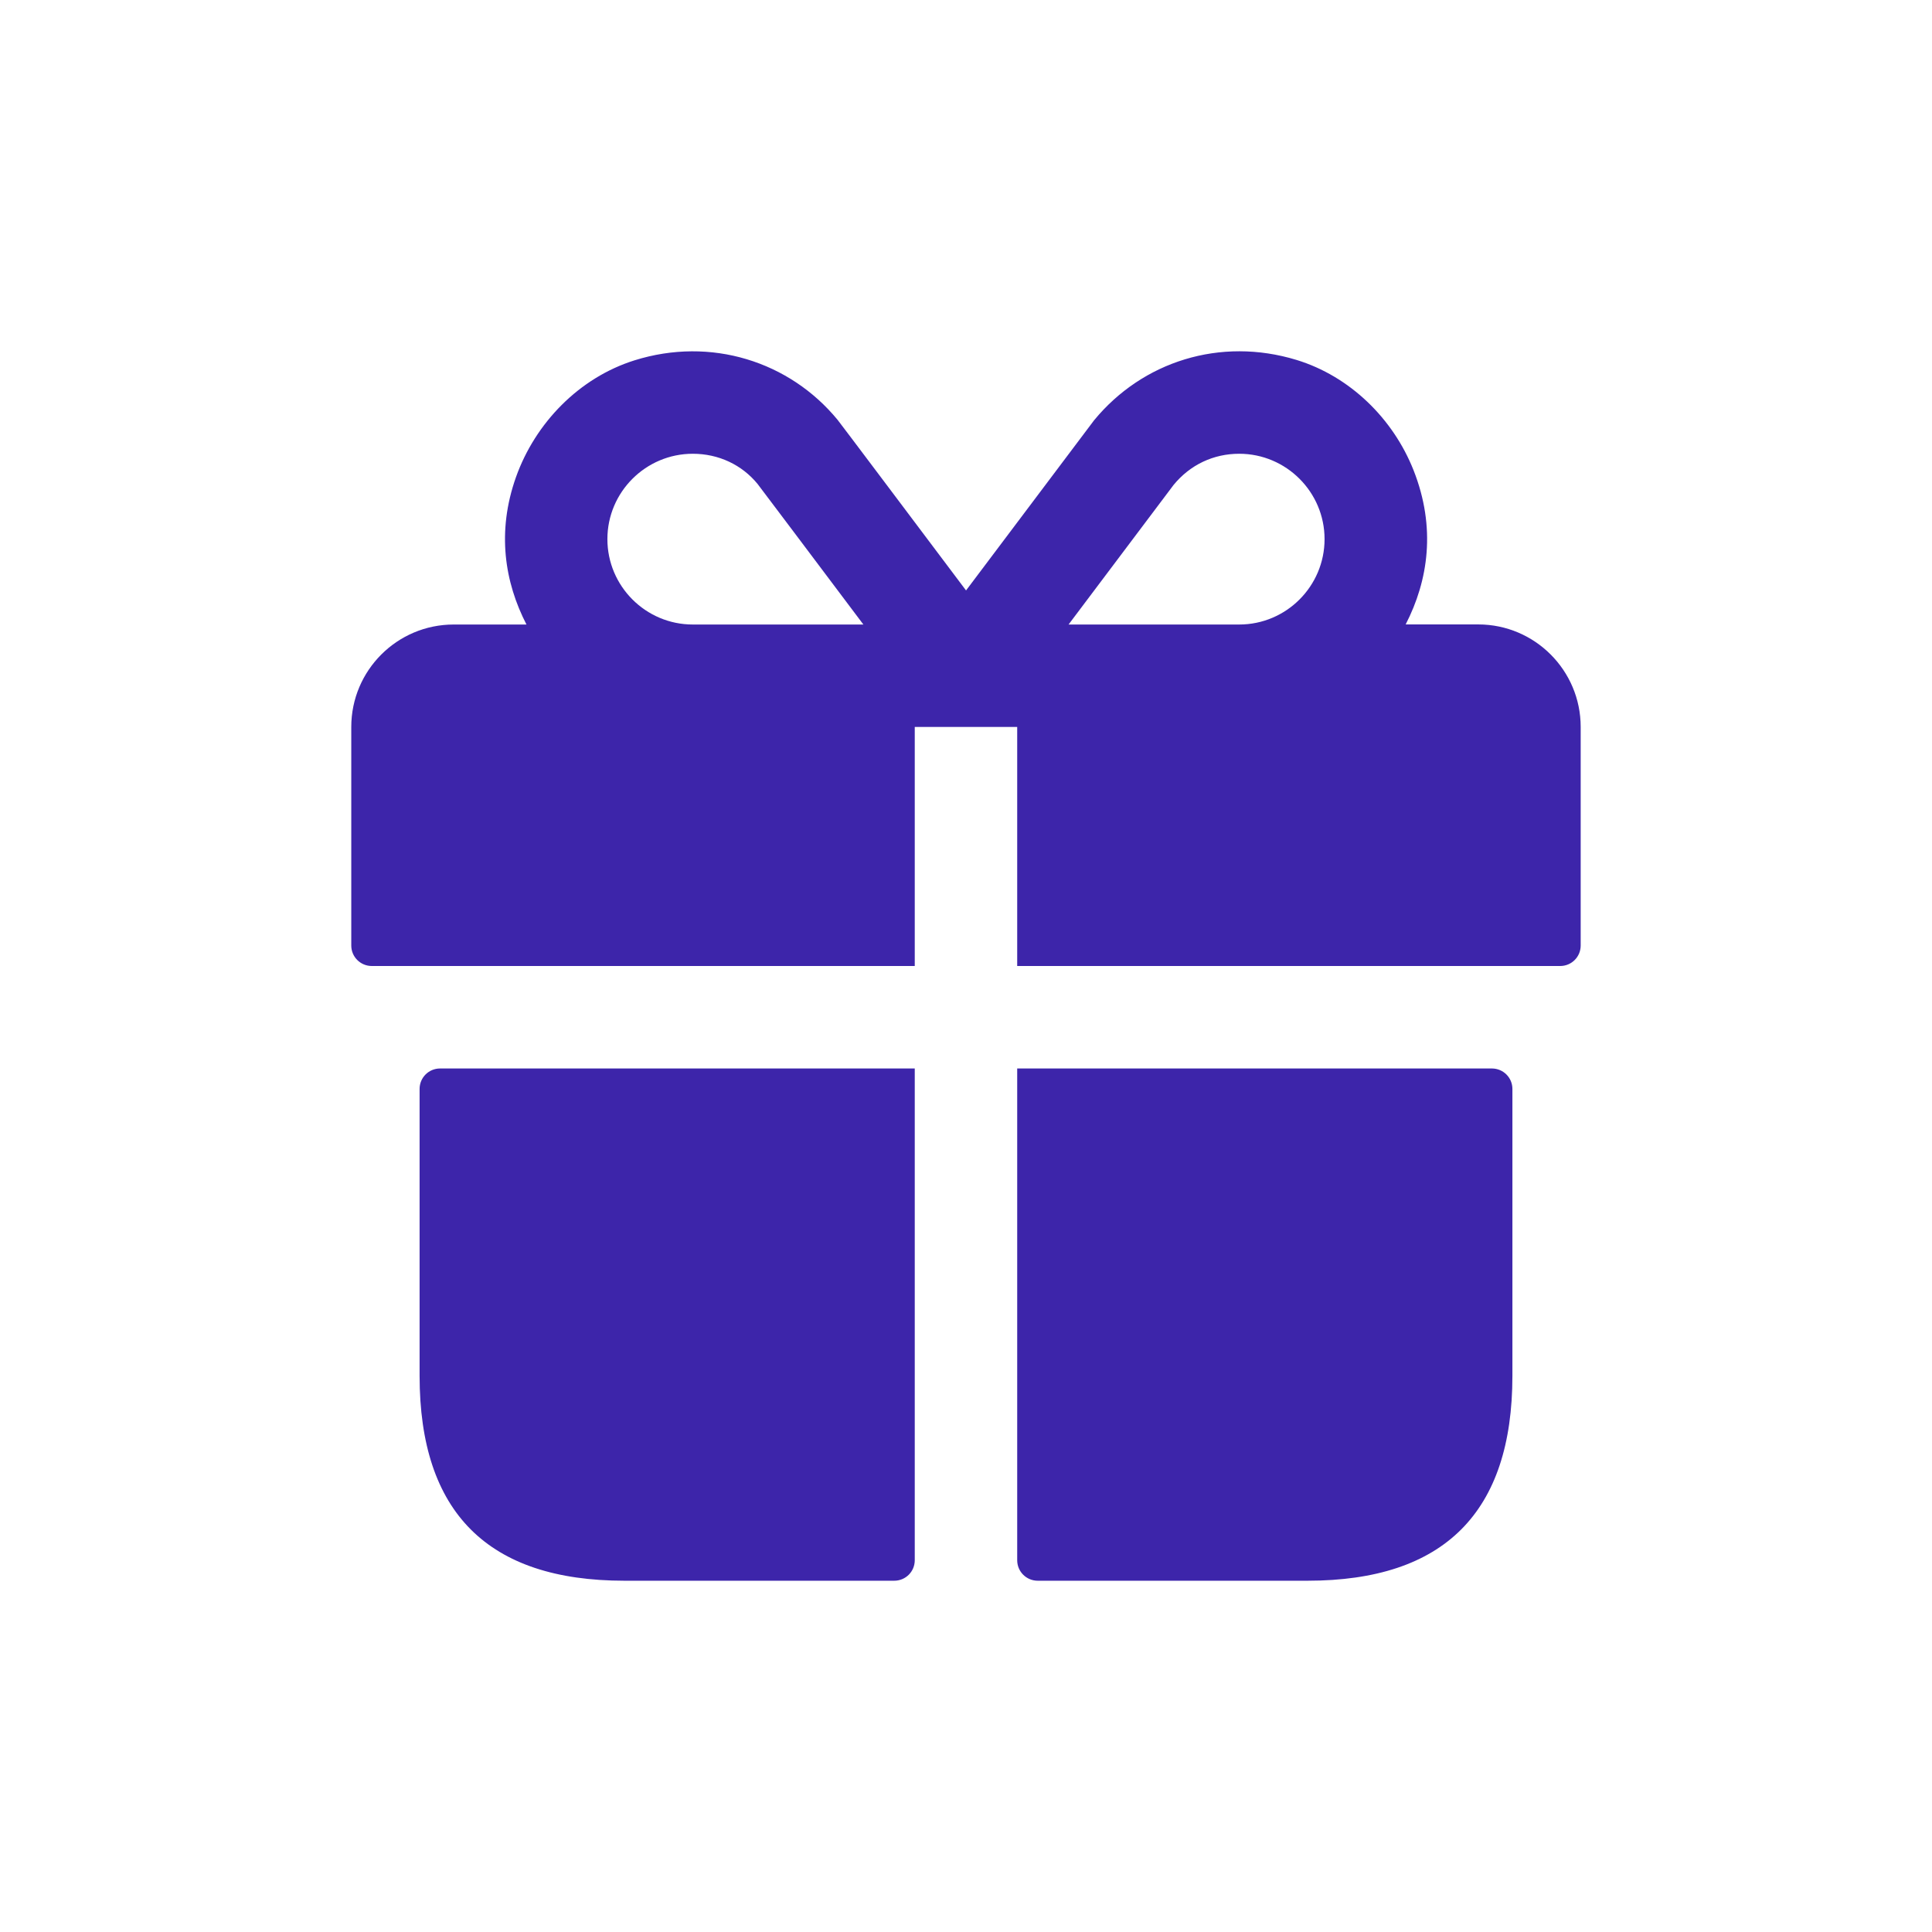 <svg width="44" height="44" viewBox="0 0 44 44" fill="none" xmlns="http://www.w3.org/2000/svg">
<path d="M10.022 24.334H20.833V35.533C20.833 35.792 20.625 36 20.366 36H14.222C11.111 36 9.556 34.444 9.556 31.333V24.8C9.556 24.542 9.764 24.334 10.022 24.334ZM33.977 24.334H23.166V35.533C23.166 35.792 23.375 36 23.633 36H29.777C32.888 36 34.444 34.444 34.444 31.333V24.8C34.444 24.542 34.235 24.334 33.977 24.334ZM35.999 16.556V21.534C35.999 21.792 35.791 22 35.533 22H23.166V16.556H20.833V22H8.467C8.209 22 8 21.792 8 21.534V16.556C8 15.268 9.045 14.223 10.333 14.223H11.99C11.494 13.261 11.309 12.115 11.75 10.869C12.191 9.628 13.195 8.6 14.452 8.206C16.191 7.662 17.98 8.231 19.075 9.561C19.125 9.621 20.875 11.95 22.001 13.447C23.126 11.95 24.874 9.626 24.916 9.573C26.019 8.232 27.792 7.668 29.527 8.197C30.74 8.568 31.726 9.53 32.193 10.71C32.709 12.017 32.529 13.219 32.013 14.221H33.669C34.954 14.223 35.999 15.268 35.999 16.556ZM19.663 14.223C18.61 12.823 17.338 11.13 17.252 11.02C16.896 10.586 16.366 10.334 15.778 10.334C14.706 10.334 13.833 11.207 13.833 12.278C13.833 13.35 14.706 14.223 15.778 14.223H19.663ZM30.166 12.278C30.166 11.207 29.294 10.334 28.222 10.334C27.634 10.334 27.103 10.586 26.727 11.045C26.654 11.141 25.386 12.826 24.336 14.223H28.222C29.294 14.223 30.166 13.35 30.166 12.278Z" fill="#3D25AA"/>
</svg>
